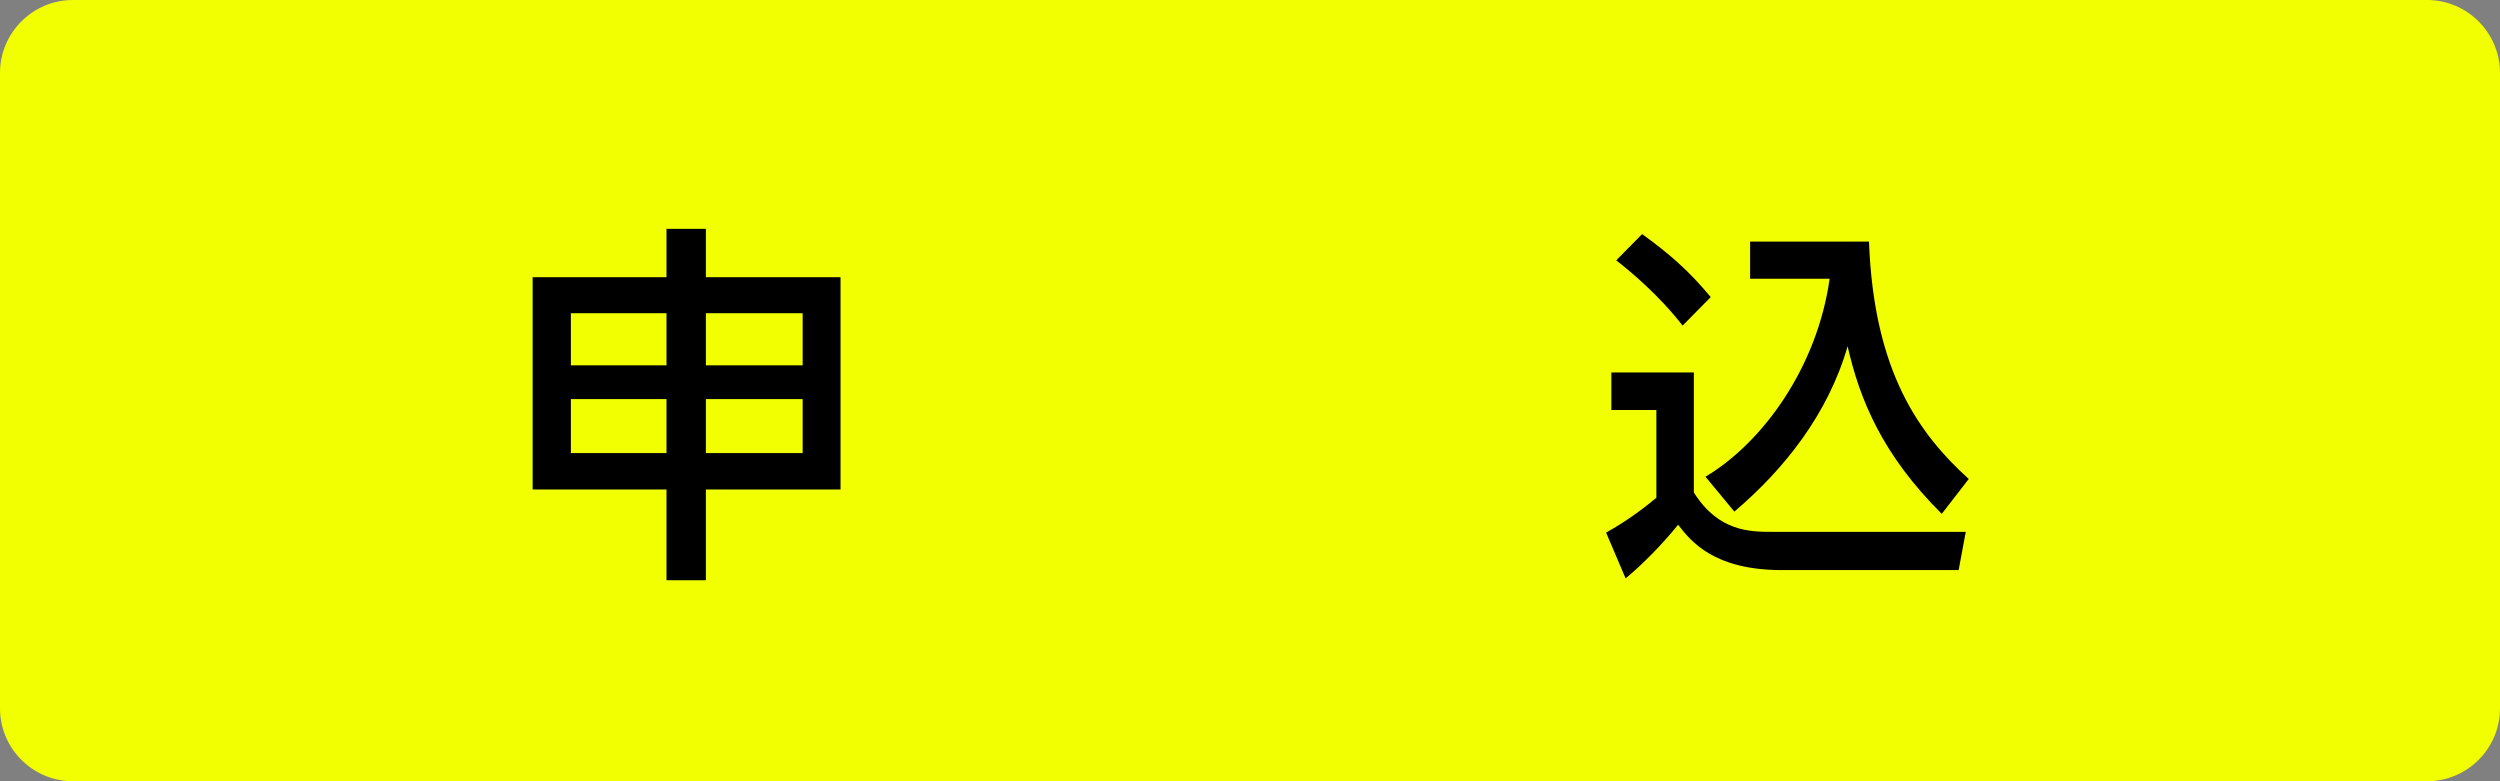 <?xml version="1.0" encoding="utf-8"?>
<!-- Generator: Adobe Illustrator 16.0.0, SVG Export Plug-In . SVG Version: 6.00 Build 0)  -->
<!DOCTYPE svg PUBLIC "-//W3C//DTD SVG 1.1//EN" "http://www.w3.org/Graphics/SVG/1.1/DTD/svg11.dtd">
<svg version="1.1" id="レイヤー_1" xmlns:x="http://ns.adobe.com/Extensibility/1.0/" xmlns:i="http://ns.adobe.com/AdobeIllustrator/10.0/" xmlns:graph="http://ns.adobe.com/Graphs/1.0/"
	 xmlns="http://www.w3.org/2000/svg" xmlns:xlink="http://www.w3.org/1999/xlink" x="0px" y="0px" width="160px" height="50px"
	 viewBox="0 0 160 50" style="enable-background:new 0 0 160 50;" xml:space="preserve">
<rect x="0" y="0" width="160" height="50" fill="#808080" stroke="none"/>
<g>
	<g>
		<path style="fill:#F1FF00;" d="M160,45.338c0,2.564-2.098,4.662-4.662,4.662H4.662C2.098,50,0,47.902,0,45.338V4.663
			C0,2.098,2.098,0,4.662,0h150.676C157.902,0,160,2.098,160,4.663V45.338z"/>
	</g>
	<path d="M42.656,37.135v-5.808h-8.568V17.742h8.568v-3.096h2.521v3.096h8.617v13.585h-8.617v5.808H42.656z M36.536,20.046v3.336
		h6.12v-3.336H36.536z M36.536,25.542v3.456h6.12v-3.456H36.536z M51.369,20.046h-6.192v3.336h6.192V20.046z M51.369,25.542h-6.192
		v3.456h6.192V25.542z"/>
	<path d="M103.127,23.838h5.28v7.68c1.585,2.521,3.601,2.521,5.089,2.521h12.313l-0.456,2.447h-11.306
		c-4.368,0-5.832-1.848-6.648-2.903c-0.984,1.224-2.304,2.567-3.36,3.433l-1.248-2.929c1.152-0.647,2.185-1.368,3.217-2.231v-5.616
		h-2.881V23.838z M105.095,14.982c1.728,1.248,2.976,2.328,4.392,4.032l-1.8,1.824c-1.608-2.064-3.456-3.553-4.248-4.177
		L105.095,14.982z M109.151,30.511c3.696-2.208,7.153-7.033,7.945-12.672h-5.089v-2.377h7.608c0.313,8.377,3.24,12.337,6.385,15.193
		l-1.728,2.231c-3.793-3.769-5.257-7.32-6.025-10.728c-1.248,4.344-4.056,7.872-7.248,10.584L109.151,30.511z"/>
</g>
</svg>
